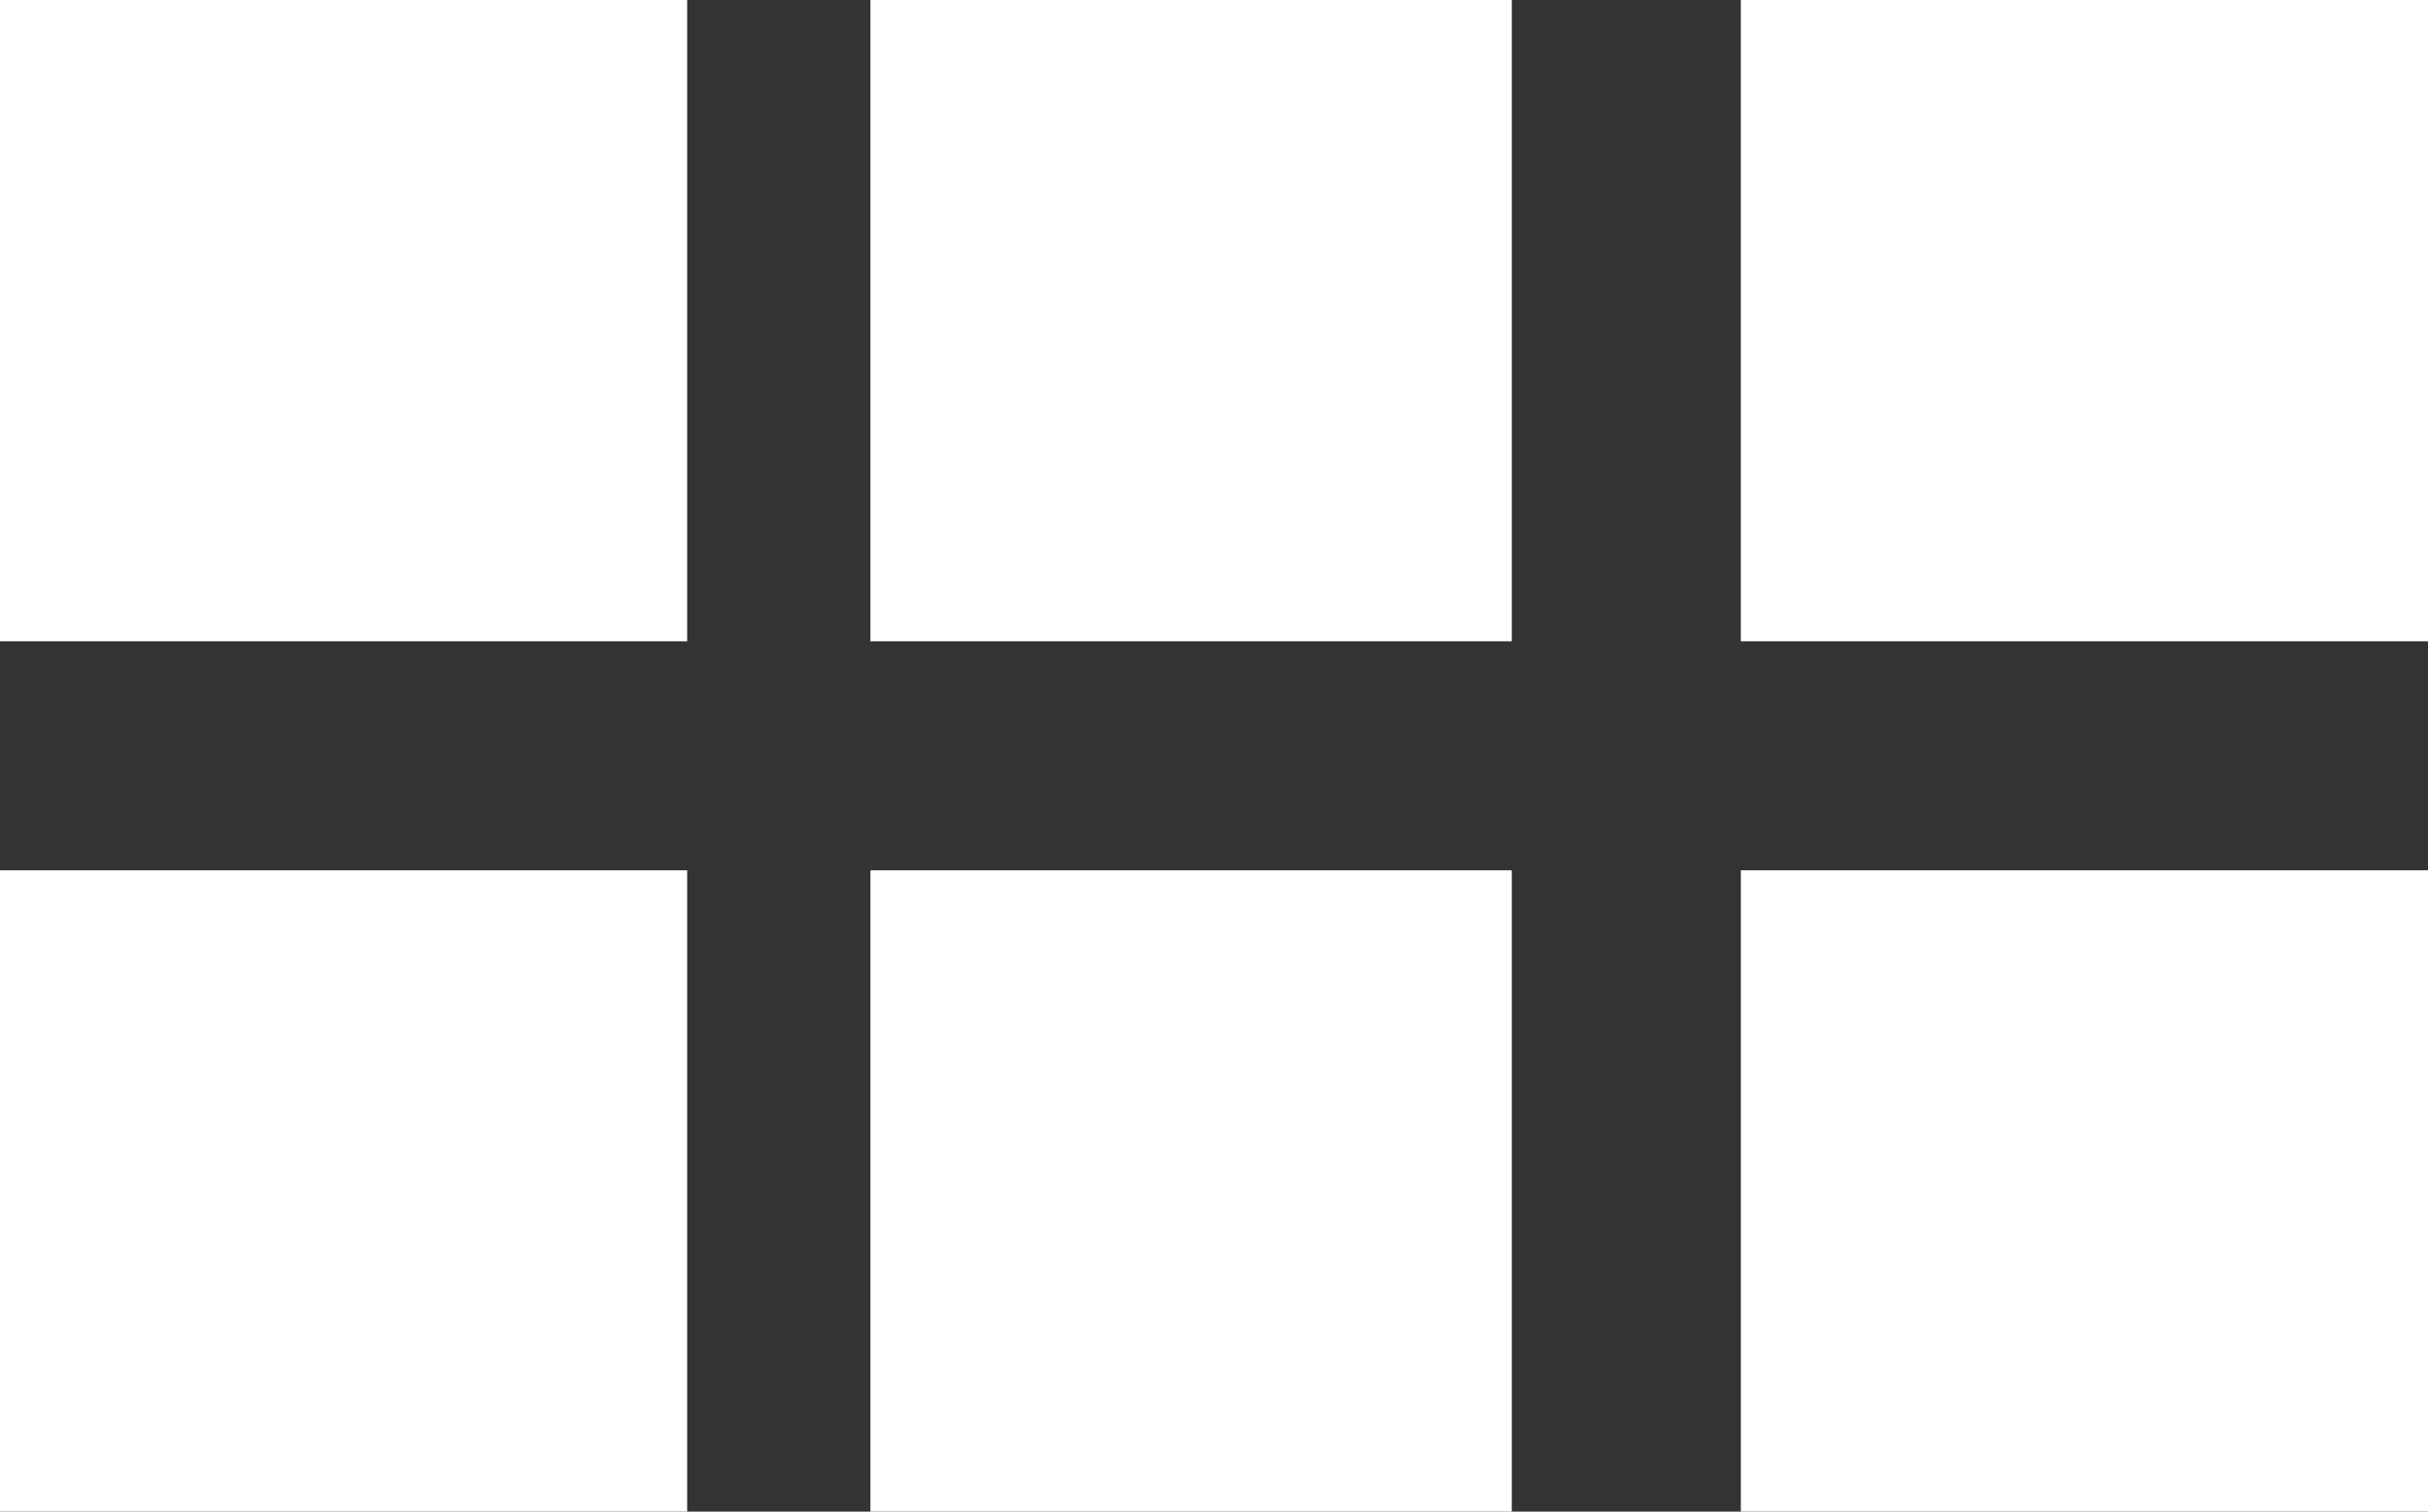<svg xmlns="http://www.w3.org/2000/svg" width="53" height="33" viewBox="0 0 53 33"><rect x="0" y="0" width="53" height="33" fill="#333333" stroke="none"/><g id="Groupe_300" data-name="Groupe 300" transform="translate(-1325.201 -403.342)"><rect id="Rectangle_76" data-name="Rectangle 76" width="14" height="14" transform="translate(1344.201 403.342)" fill="#fff"></rect><rect id="Rectangle_77" data-name="Rectangle 77" width="15" height="14" transform="translate(1363.201 403.342)" fill="#fff"></rect><g id="Groupe_299" data-name="Groupe 299" transform="translate(1325 403)"><rect id="Rectangle_75" data-name="Rectangle 75" width="15" height="14" transform="translate(0.201 0.342)" fill="#fff"></rect><rect id="Rectangle_80" data-name="Rectangle 80" width="15" height="14" transform="translate(0.201 19.342)" fill="#fff"></rect><rect id="Rectangle_79" data-name="Rectangle 79" width="14" height="14" transform="translate(19.201 19.342)" fill="#fff"></rect><rect id="Rectangle_78" data-name="Rectangle 78" width="15" height="14" transform="translate(38.201 19.342)" fill="#fff"></rect></g></g></svg>